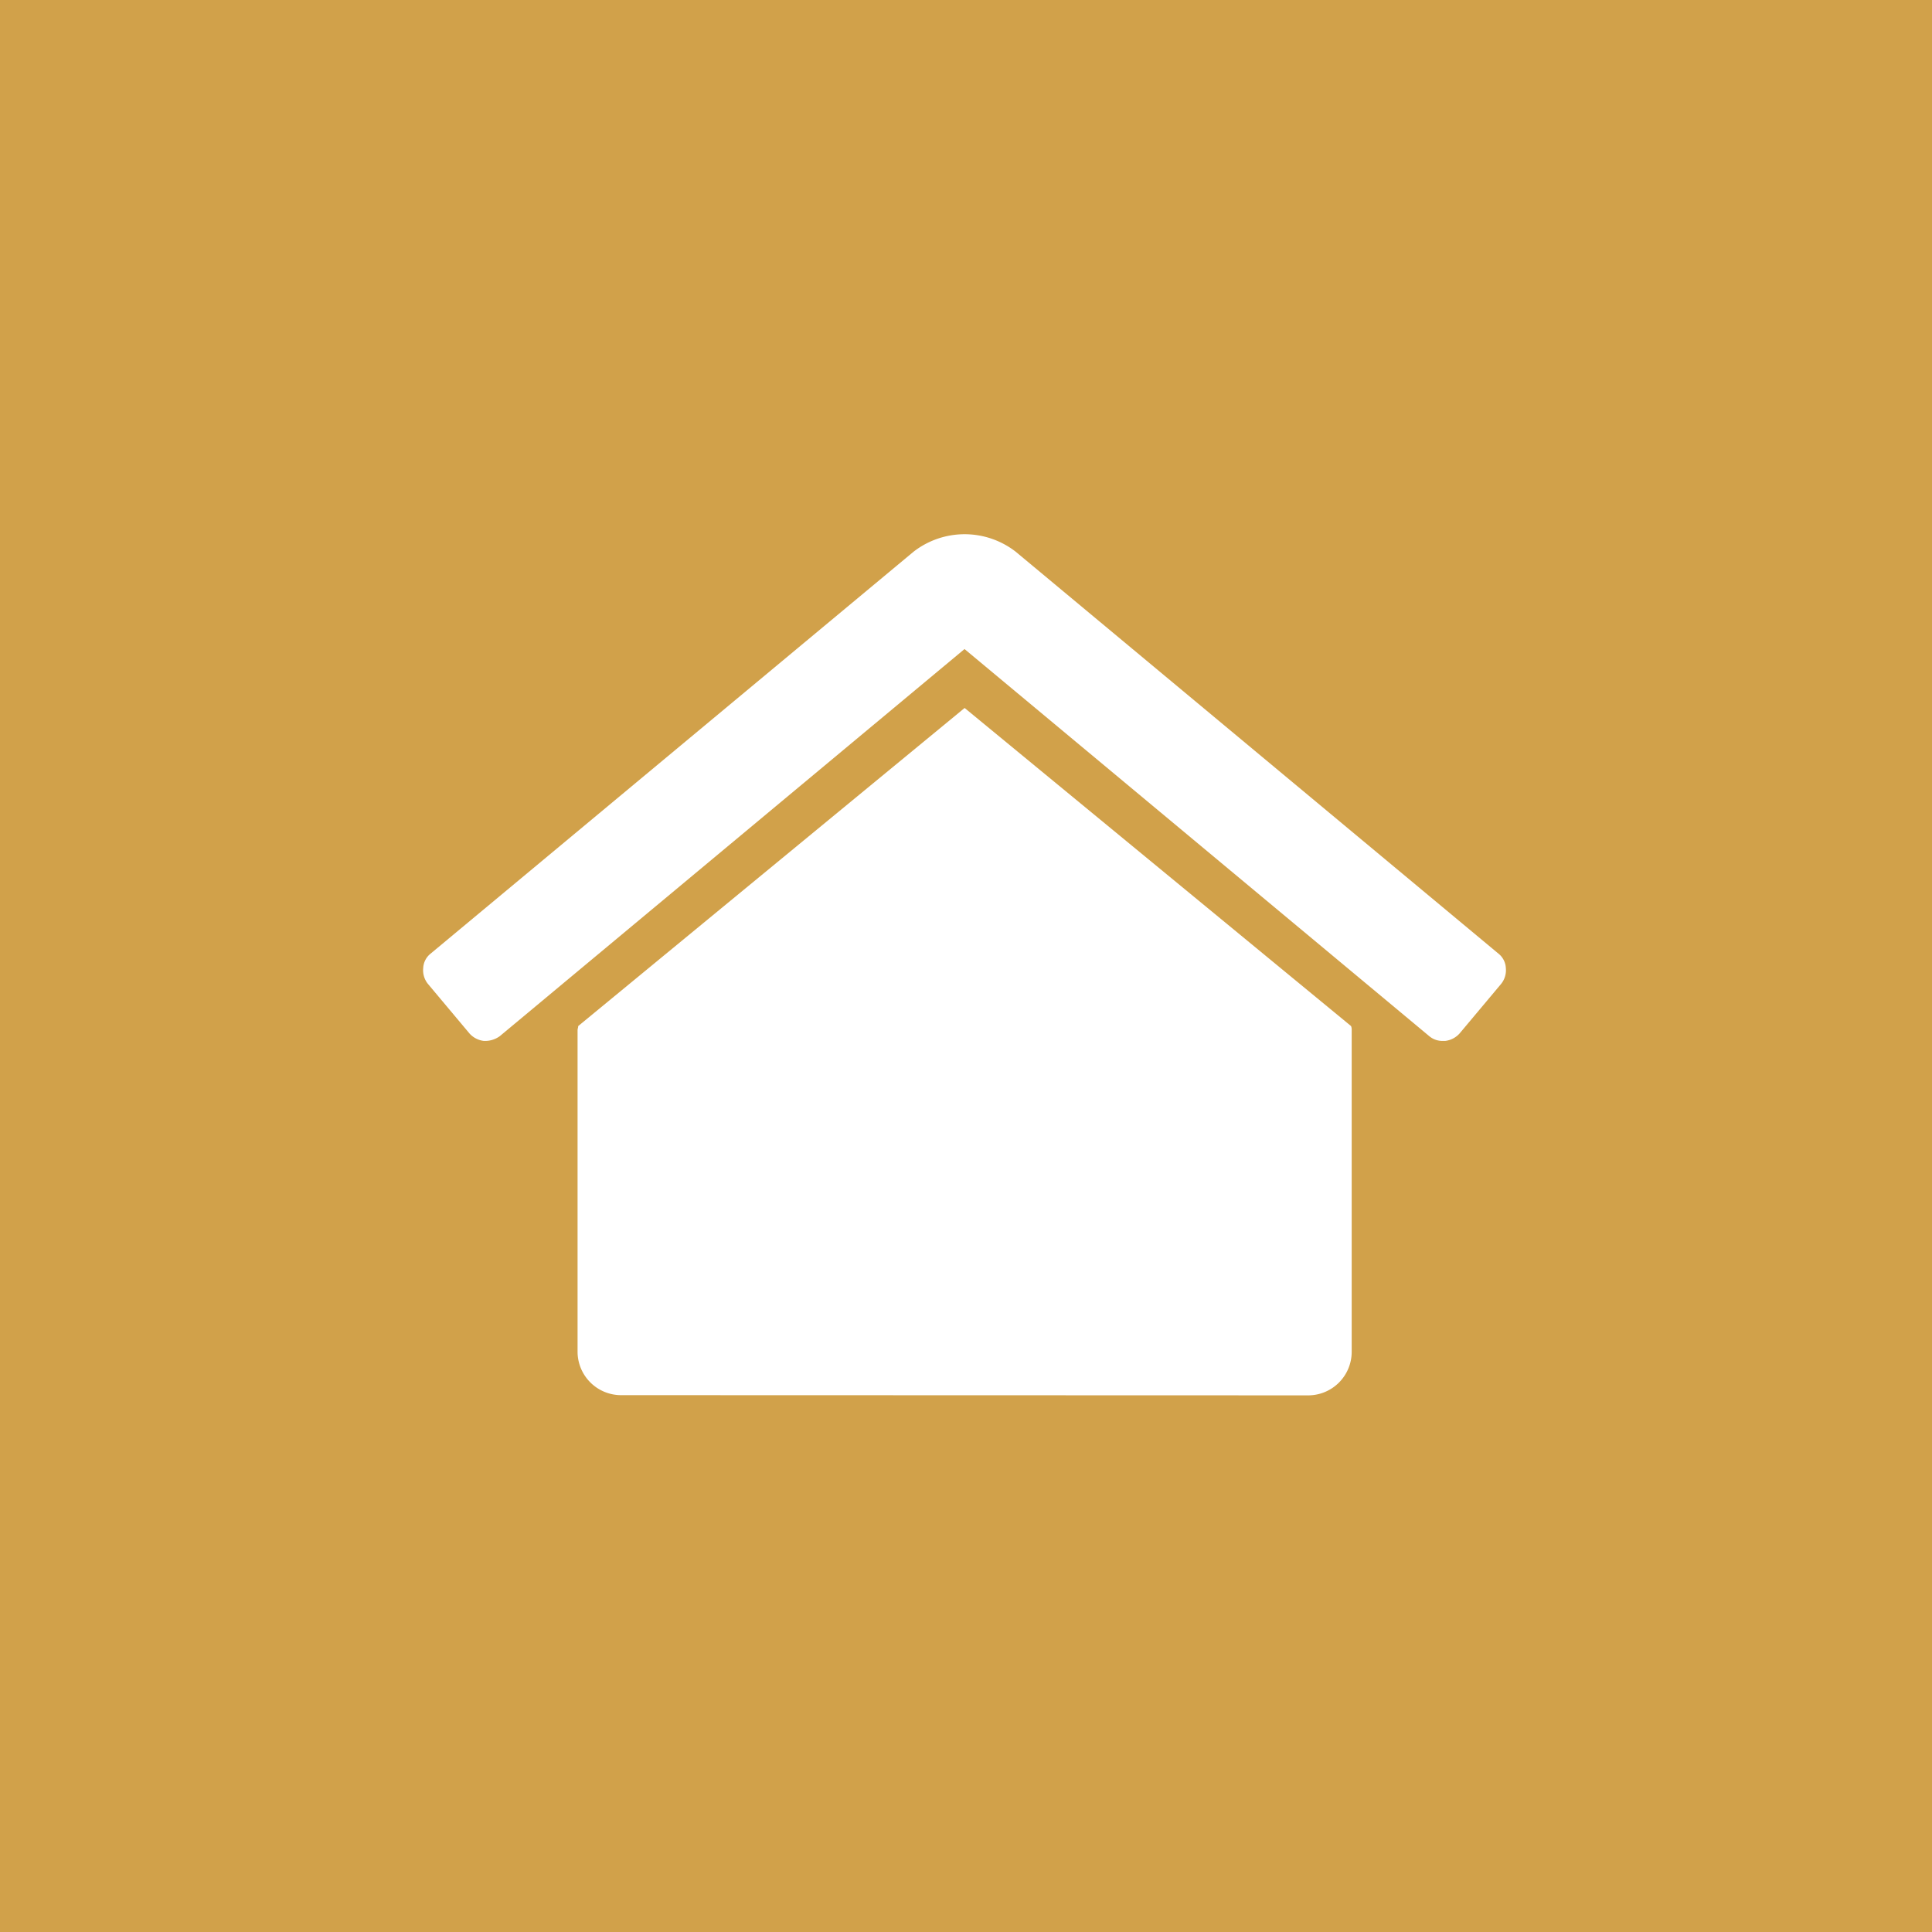 <svg xmlns="http://www.w3.org/2000/svg" viewBox="0 0 38 38"><defs><style>.cls-1{fill:#d1a14a;}.cls-2{fill:#fff;}</style></defs><g id="Layer_2" data-name="Layer 2"><g id="Layer_2_copy_2" data-name="Layer 2 copy 2"><g id="Group_218" data-name="Group 218"><rect id="Rectangle_132" data-name="Rectangle 132" class="cls-1" width="38" height="38"/><g id="g3015"><path id="path3017" class="cls-2" d="M12.206,27.441a.857.857,0,0,1-.846-.845V20.261a.176.176,0,0,1,.007-.04.257.257,0,0,0,.006-.04l7.6-6.256,7.6,6.256a.178.178,0,0,1,.013.079V26.6a.857.857,0,0,1-.846.845Zm17.267-8.684a.385.385,0,0,1,.145.284.428.428,0,0,1-.092.31l-.819.977a.45.45,0,0,1-.277.145h-.04a.4.4,0,0,1-.277-.092l-9.142-7.615L9.829,20.381a.492.492,0,0,1-.317.092.45.45,0,0,1-.277-.145l-.819-.977a.428.428,0,0,1-.092-.31.385.385,0,0,1,.145-.284l9.5-7.906a1.639,1.639,0,0,1,2.008,0Z"/></g></g></g></g></svg>